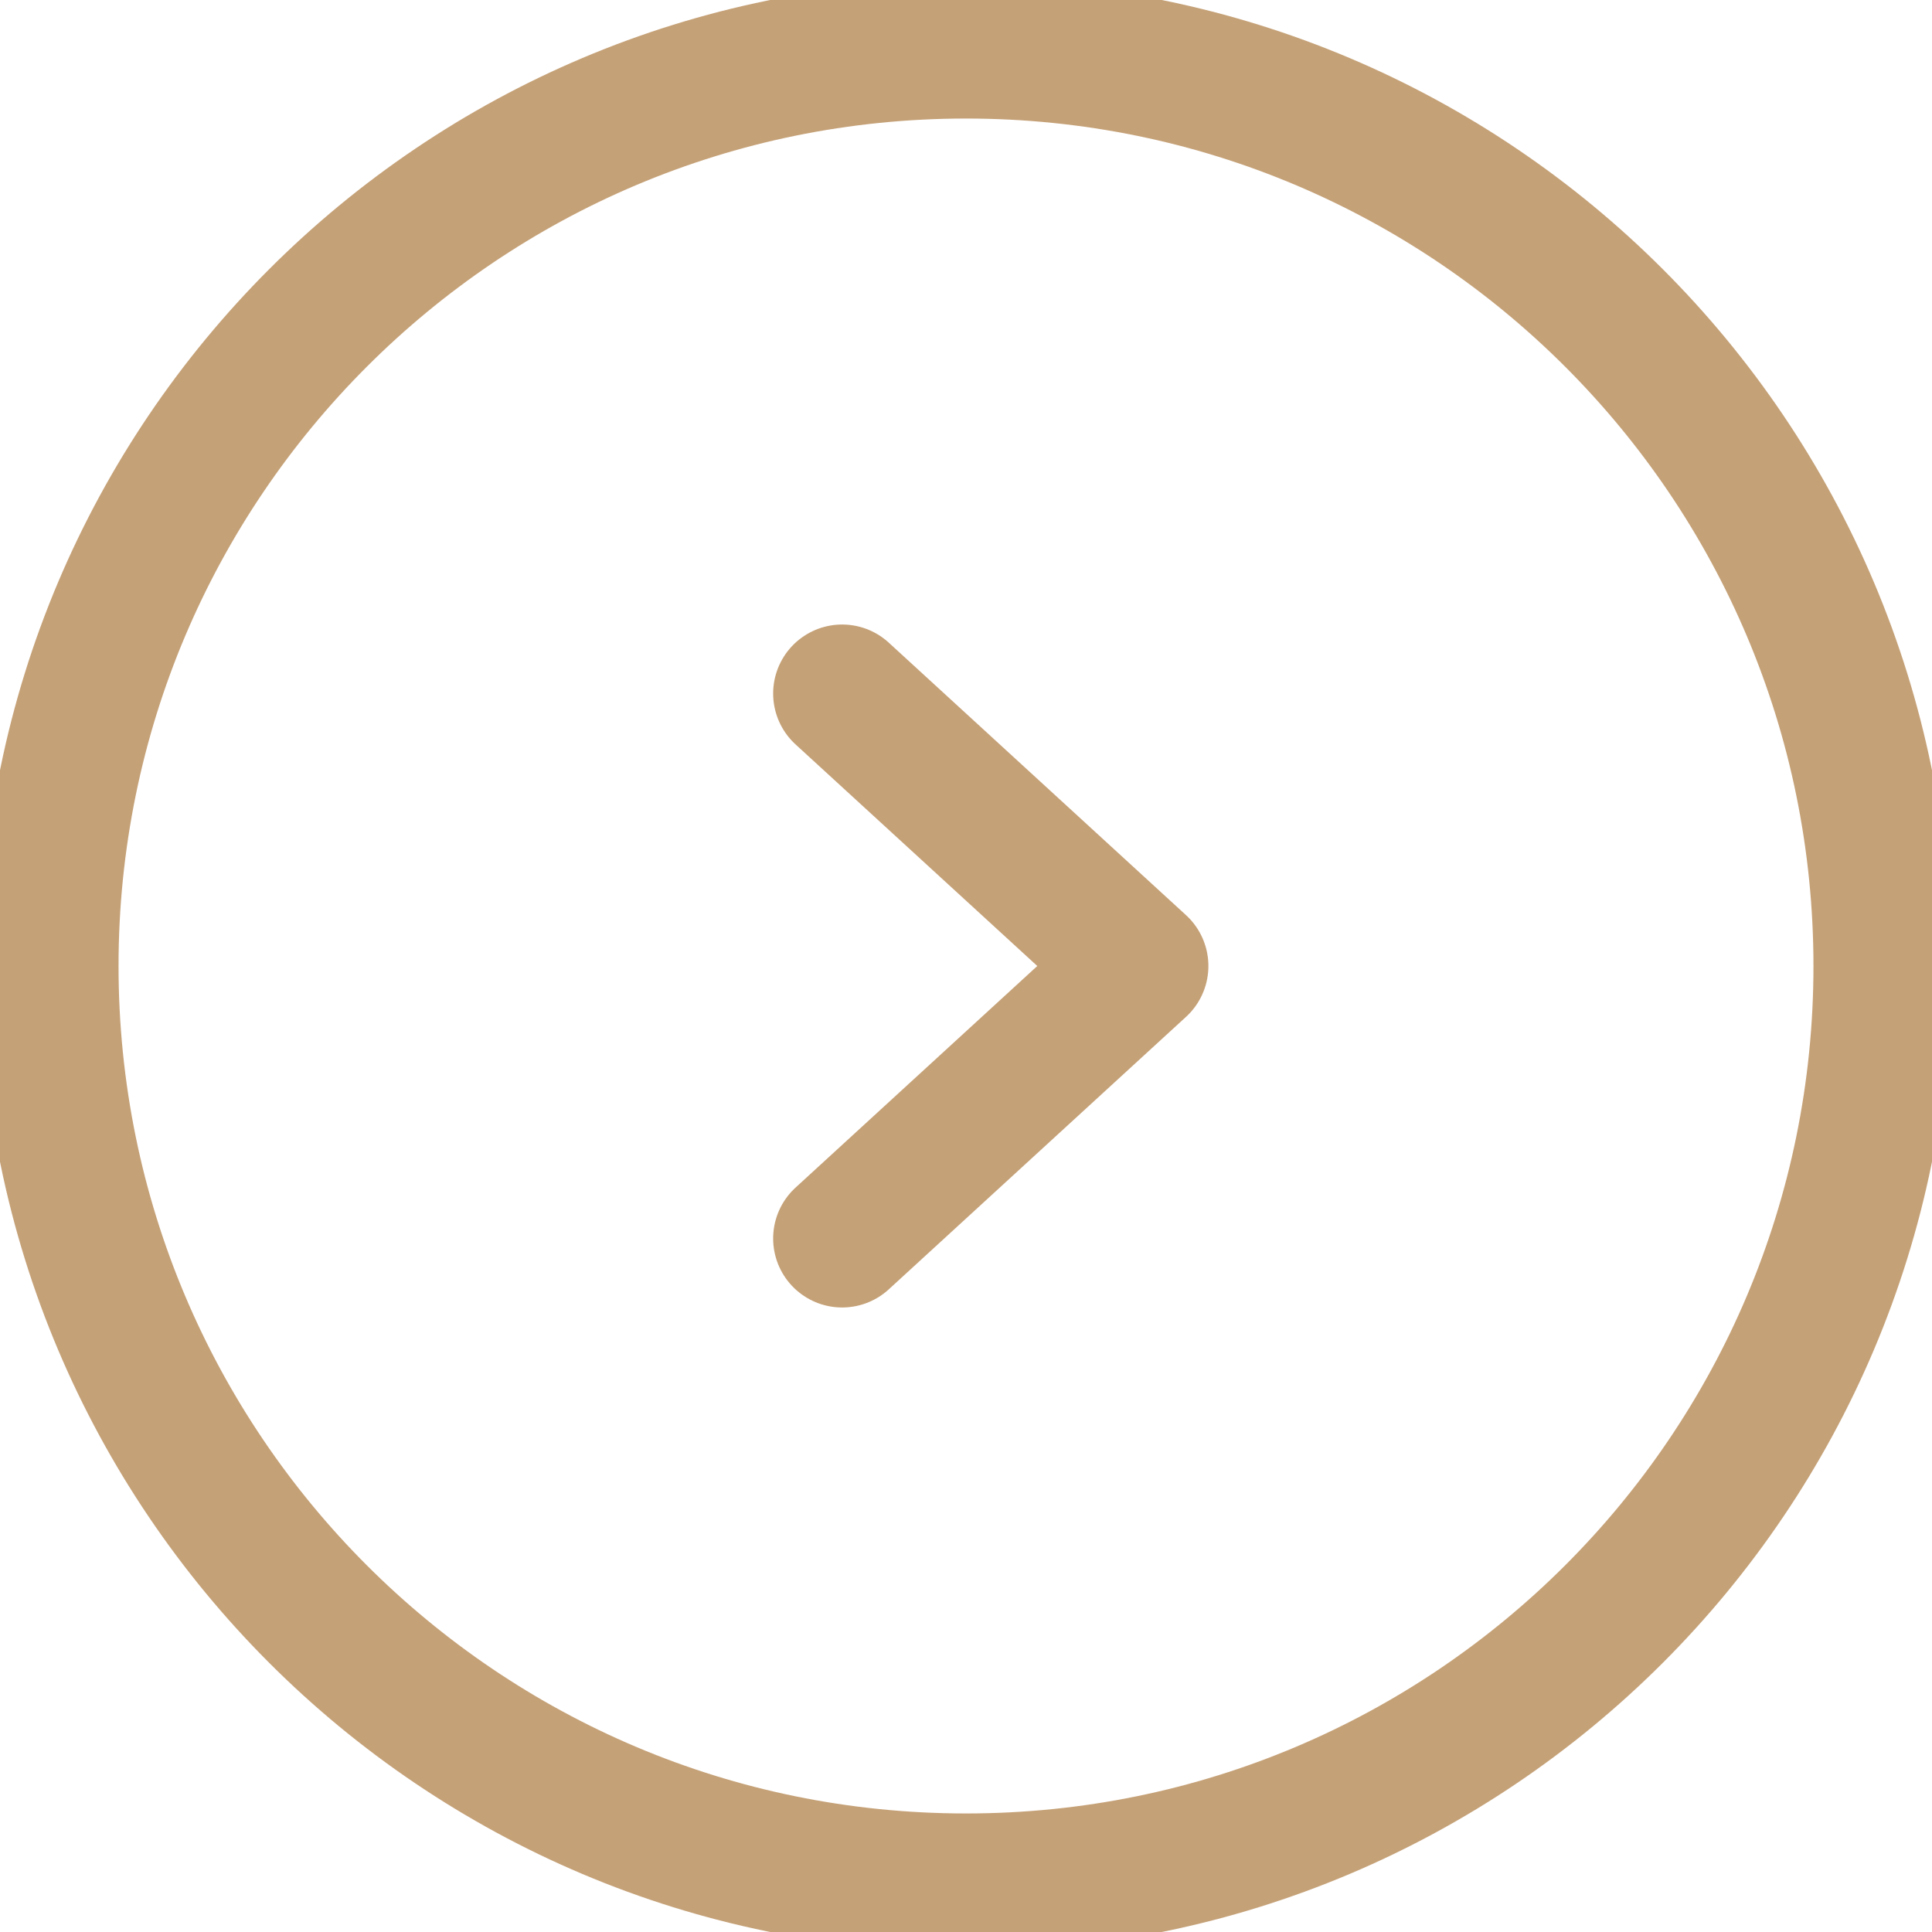 <?xml version="1.0" encoding="UTF-8"?> <svg xmlns="http://www.w3.org/2000/svg" width="28" height="28" viewBox="0 0 28 28" fill="none"> <g clip-path="url(#clip0_315_32)"> <path d="M14 27.282C21.335 27.282 27.282 21.336 27.282 14C27.282 6.665 21.335 0.718 14 0.718C6.665 0.718 0.718 6.665 0.718 14C0.718 21.336 6.665 27.282 14 27.282Z" stroke="#C5A177" stroke-width="2" stroke-linecap="round" stroke-linejoin="round"></path> <path d="M12.205 10.051L16.513 14L12.205 17.949" stroke="#C5A177" stroke-width="2" stroke-linecap="round" stroke-linejoin="round"></path> </g> <defs> <clipPath id="clip0_315_32"> <rect width="28" height="28" fill="white"></rect> </clipPath> </defs> </svg> 